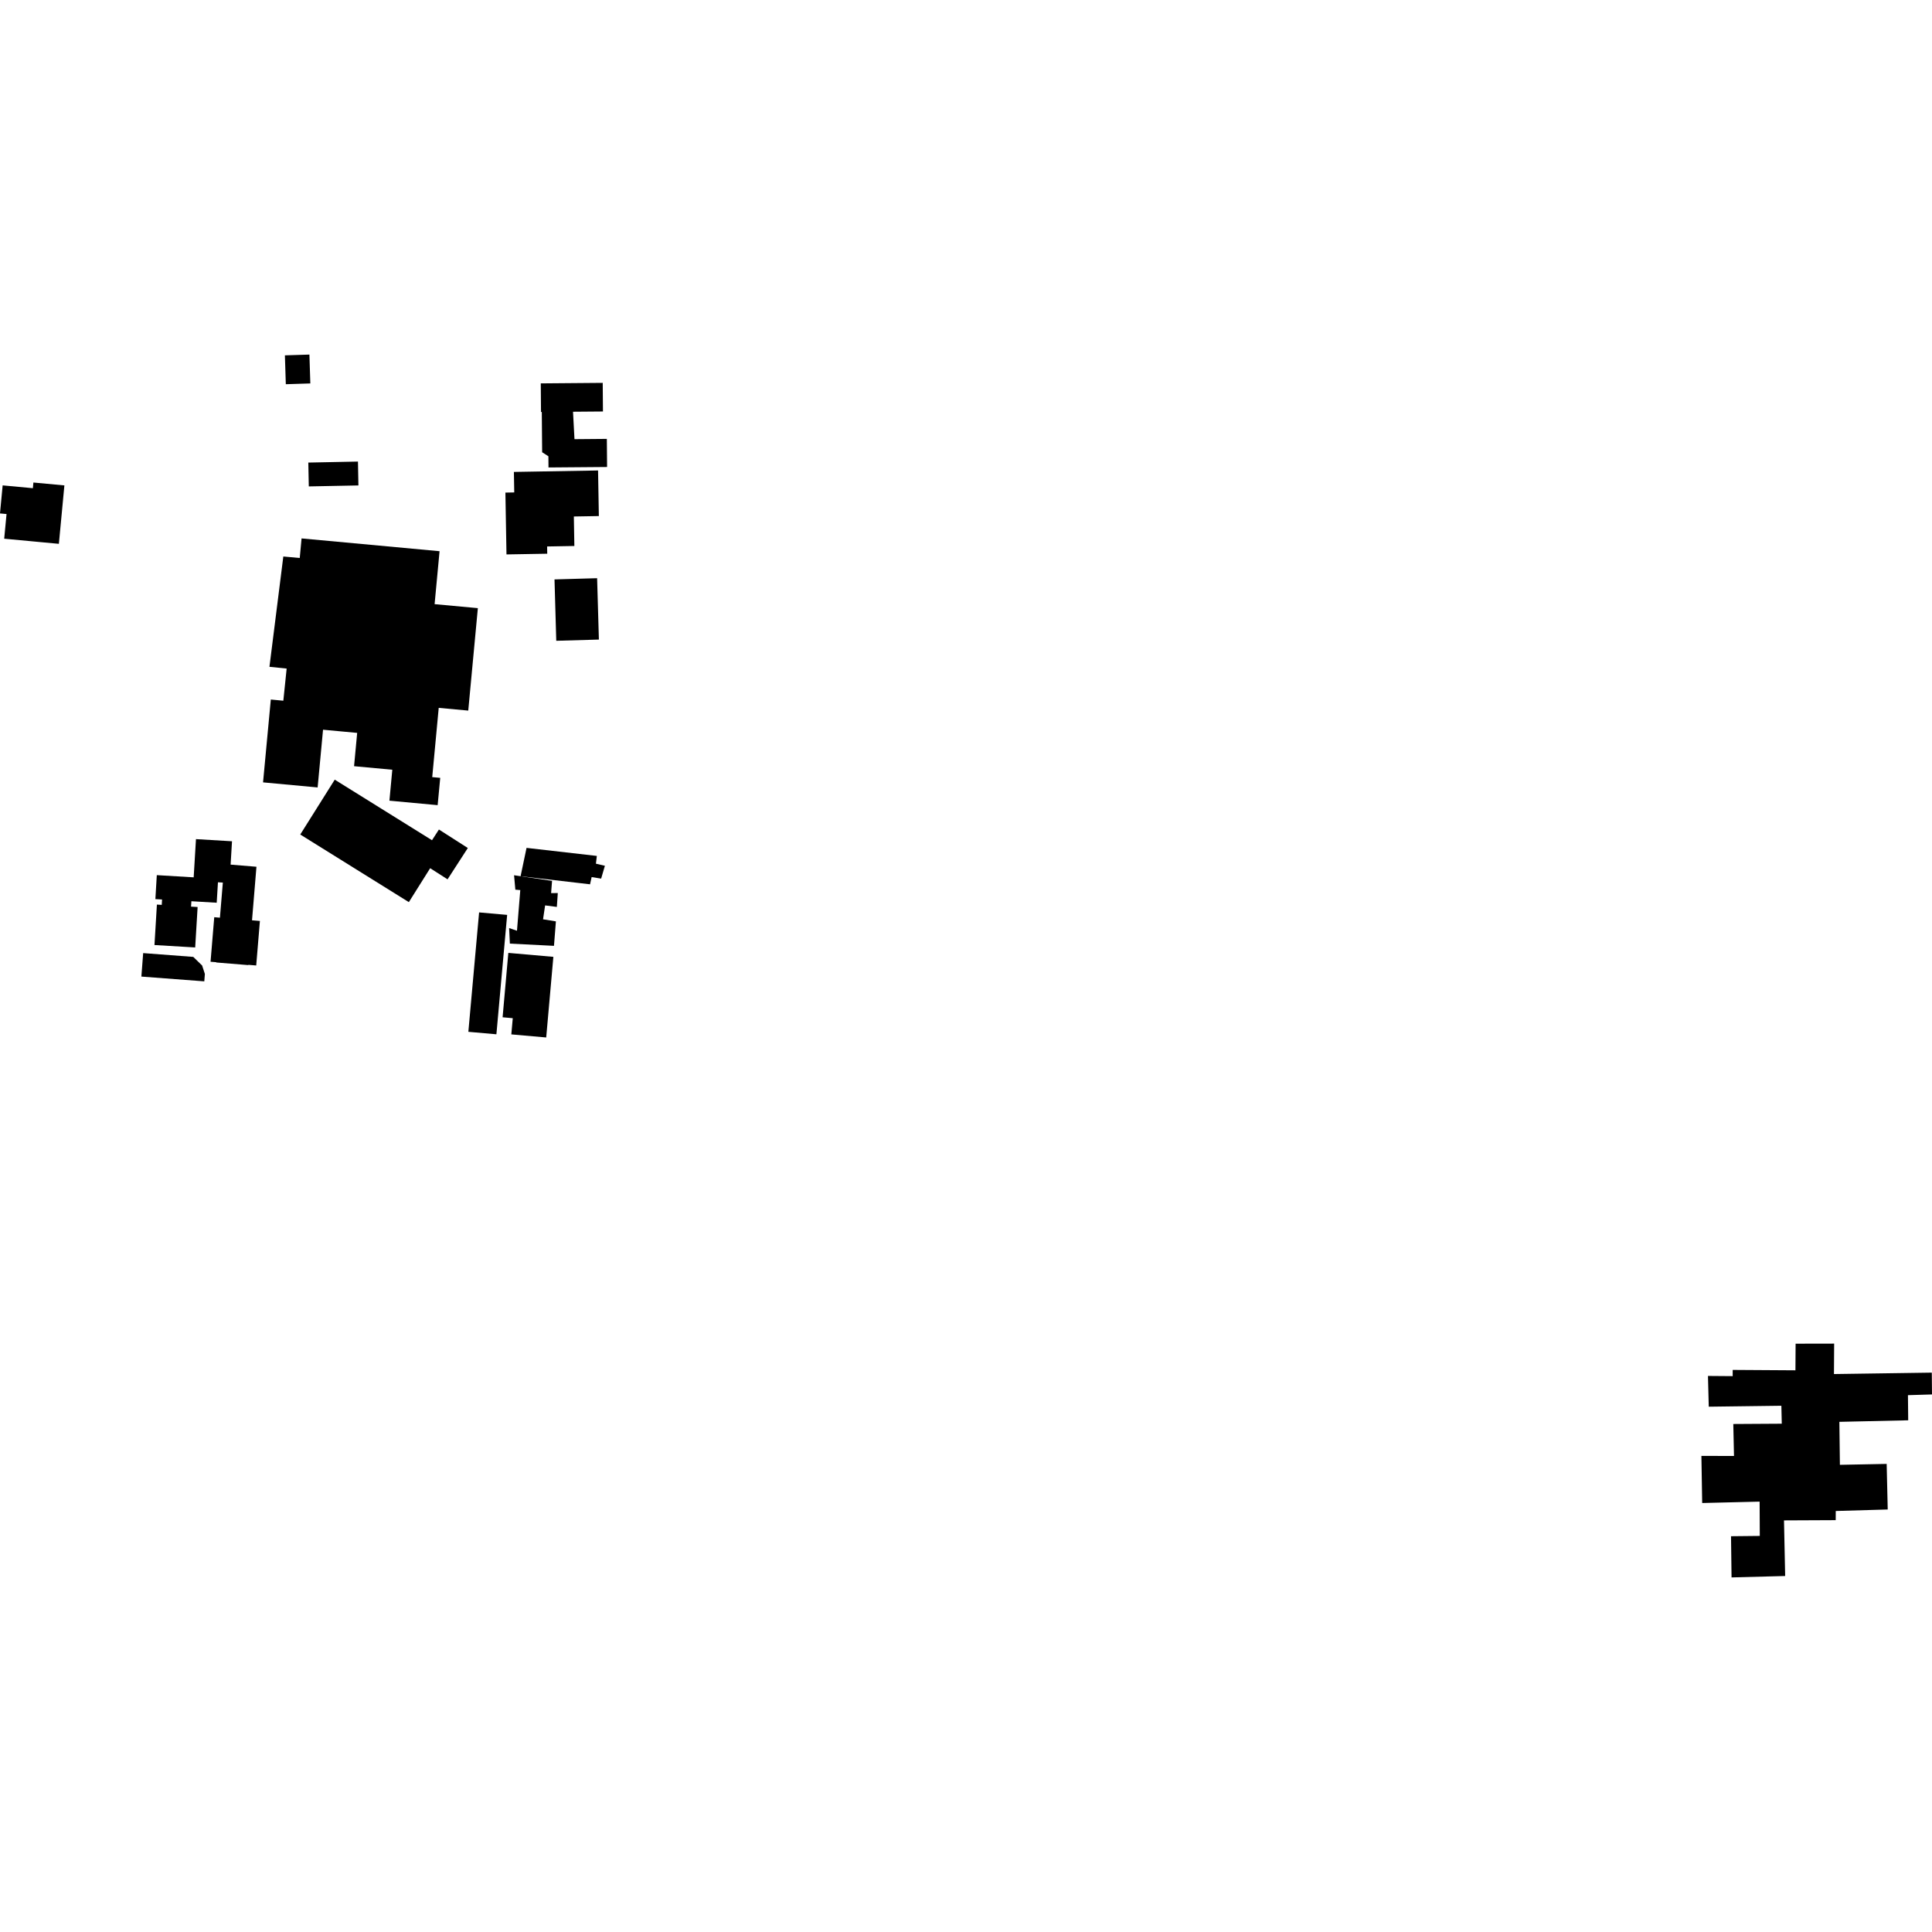 <?xml version="1.0" encoding="utf-8" standalone="no"?>
<!DOCTYPE svg PUBLIC "-//W3C//DTD SVG 1.1//EN"
  "http://www.w3.org/Graphics/SVG/1.1/DTD/svg11.dtd">
<!-- Created with matplotlib (https://matplotlib.org/) -->
<svg height="288pt" version="1.1" viewBox="0 0 288 288" width="288pt" xmlns="http://www.w3.org/2000/svg" xmlns:xlink="http://www.w3.org/1999/xlink">
 <defs>
  <style type="text/css">
*{stroke-linecap:butt;stroke-linejoin:round;}
  </style>
 </defs>
 <g id="figure_1">
  <g id="patch_1">
   <path d="M 0 288 
L 288 288 
L 288 0 
L 0 0 
z
" style="fill:none;opacity:0;"/>
  </g>
  <g id="axes_1">
   <g id="PatchCollection_1">
    <path clip-path="url(#p29654146ec)" d="M 267.668 200.301 
L 267.642 204.27 
L 258.289 204.211 
L 258.288 205.138 
L 254.604 205.109 
L 254.722 209.693 
L 265.546 209.553 
L 265.606 212.229 
L 258.379 212.273 
L 258.484 217.038 
L 253.625 217.028 
L 253.742 224.052 
L 262.304 223.844 
L 262.329 228.957 
L 258.041 229.002 
L 258.119 235.144 
L 266.111 234.932 
L 265.938 226.642 
L 273.646 226.607 
L 273.654 225.241 
L 281.4 225.017 
L 281.243 218.222 
L 274.271 218.359 
L 274.192 211.951 
L 284.453 211.722 
L 284.414 207.975 
L 288 207.868 
L 287.97 204.616 
L 273.386 204.828 
L 273.414 200.29 
L 267.668 200.301 
"/>
    <path clip-path="url(#p29654146ec)" d="M 0.395 72.355 
L -0 76.535 
L 0.975 76.626 
L 0.626 80.304 
L 4.6 80.676 
L 5.705 80.781 
L 8.776 81.068 
L 9.599 72.359 
L 4.979 71.929 
L 4.9 72.775 
L 0.395 72.355 
"/>
    <path clip-path="url(#p29654146ec)" d="M 21.075 145.576 
L 21.342 142.077 
L 28.809 142.642 
L 30.131 143.929 
L 30.54 145.186 
L 30.454 146.288 
L 21.075 145.576 
"/>
    <path clip-path="url(#p29654146ec)" d="M 45.959 68.955 
L 46.031 72.509 
L 53.428 72.363 
L 53.36 68.805 
L 45.959 68.955 
"/>
    <path clip-path="url(#p29654146ec)" d="M 39.212 116.626 
L 40.369 104.277 
L 42.235 104.454 
L 42.49 102.003 
L 42.731 99.663 
L 40.166 99.399 
L 42.234 82.956 
L 44.683 83.18 
L 44.954 80.261 
L 55.308 81.219 
L 65.525 82.167 
L 64.785 90.059 
L 71.233 90.655 
L 69.802 105.927 
L 65.4 105.52 
L 64.432 115.843 
L 65.624 115.954 
L 65.24 120.024 
L 58.05 119.355 
L 58.48 114.743 
L 52.78 114.215 
L 53.243 109.251 
L 50.505 108.996 
L 48.155 108.778 
L 47.349 117.383 
L 39.212 116.626 
"/>
    <path clip-path="url(#p29654146ec)" d="M 78.491 126.392 
L 88.968 127.592 
L 88.834 128.749 
L 90.171 129.061 
L 89.611 130.973 
L 88.195 130.743 
L 87.957 131.821 
L 86.463 131.647 
L 77.603 130.615 
L 78.491 126.392 
"/>
    <path clip-path="url(#p29654146ec)" d="M 76.006 140.662 
L 75.894 138.345 
L 77.065 138.744 
L 77.557 132.683 
L 76.822 132.622 
L 76.631 130.472 
L 77.603 130.615 
L 82.294 131.311 
L 82.152 133.136 
L 83.151 133.124 
L 83.009 135.193 
L 81.26 134.967 
L 80.951 137.038 
L 82.868 137.347 
L 82.581 140.995 
L 76.006 140.662 
"/>
    <path clip-path="url(#p29654146ec)" d="M 75.775 142.046 
L 74.922 151.644 
L 76.437 151.78 
L 76.222 154.194 
L 81.422 154.654 
L 82.489 142.635 
L 75.775 142.046 
"/>
    <path clip-path="url(#p29654146ec)" d="M 69.817 153.811 
L 71.418 136.011 
L 75.6 136.381 
L 73.998 154.18 
L 69.817 153.811 
"/>
    <path clip-path="url(#p29654146ec)" d="M 82.921 95.521 
L 82.834 92.473 
L 82.66 86.372 
L 89.011 86.191 
L 89.276 95.34 
L 82.921 95.521 
"/>
    <path clip-path="url(#p29654146ec)" d="M 75.5 82.646 
L 75.406 77.25 
L 75.34 73.43 
L 76.658 73.406 
L 76.605 70.35 
L 89.152 70.133 
L 89.27 76.928 
L 85.543 76.992 
L 85.619 81.389 
L 81.557 81.461 
L 81.577 82.542 
L 75.5 82.646 
"/>
    <path clip-path="url(#p29654146ec)" d="M 80.614 57.15 
L 89.847 57.073 
L 89.881 61.341 
L 85.419 61.377 
L 85.637 65.465 
L 90.462 65.424 
L 90.498 69.614 
L 81.763 69.685 
L 81.749 68.016 
L 80.817 67.415 
L 80.765 61.416 
L 80.647 61.417 
L 80.614 57.15 
"/>
    <path clip-path="url(#p29654146ec)" d="M 37.568 137.188 
L 38.744 137.284 
L 38.193 143.922 
L 37.017 143.826 
L 37.014 143.866 
L 32.234 143.475 
L 32.236 143.434 
L 31.386 143.367 
L 31.937 136.726 
L 32.784 136.797 
L 33.219 131.564 
L 32.49 131.521 
L 32.304 134.569 
L 28.531 134.346 
L 28.482 135.148 
L 29.459 135.206 
L 29.096 141.235 
L 23.026 140.874 
L 23.389 134.845 
L 24.112 134.888 
L 24.158 134.086 
L 23.162 134.028 
L 23.375 130.455 
L 28.871 130.783 
L 29.214 125.086 
L 34.585 125.407 
L 34.377 128.887 
L 38.229 129.206 
L 37.568 137.188 
"/>
    <path clip-path="url(#p29654146ec)" d="M 46.261 57.159 
L 42.606 57.274 
L 42.469 52.971 
L 46.124 52.856 
L 46.261 57.159 
"/>
    <path clip-path="url(#p29654146ec)" d="M 66.716 131.081 
L 64.124 129.422 
L 60.946 134.479 
L 44.759 124.4 
L 47.168 120.567 
L 49.899 116.222 
L 64.399 125.251 
L 65.43 123.654 
L 69.737 126.411 
L 66.716 131.081 
"/>
   </g>
  </g>
 </g>
 <defs>
  <clipPath id="p29654146ec">
   <rect height="182.288" width="288" x="0" y="52.856"/>
  </clipPath>
 </defs>
</svg>
